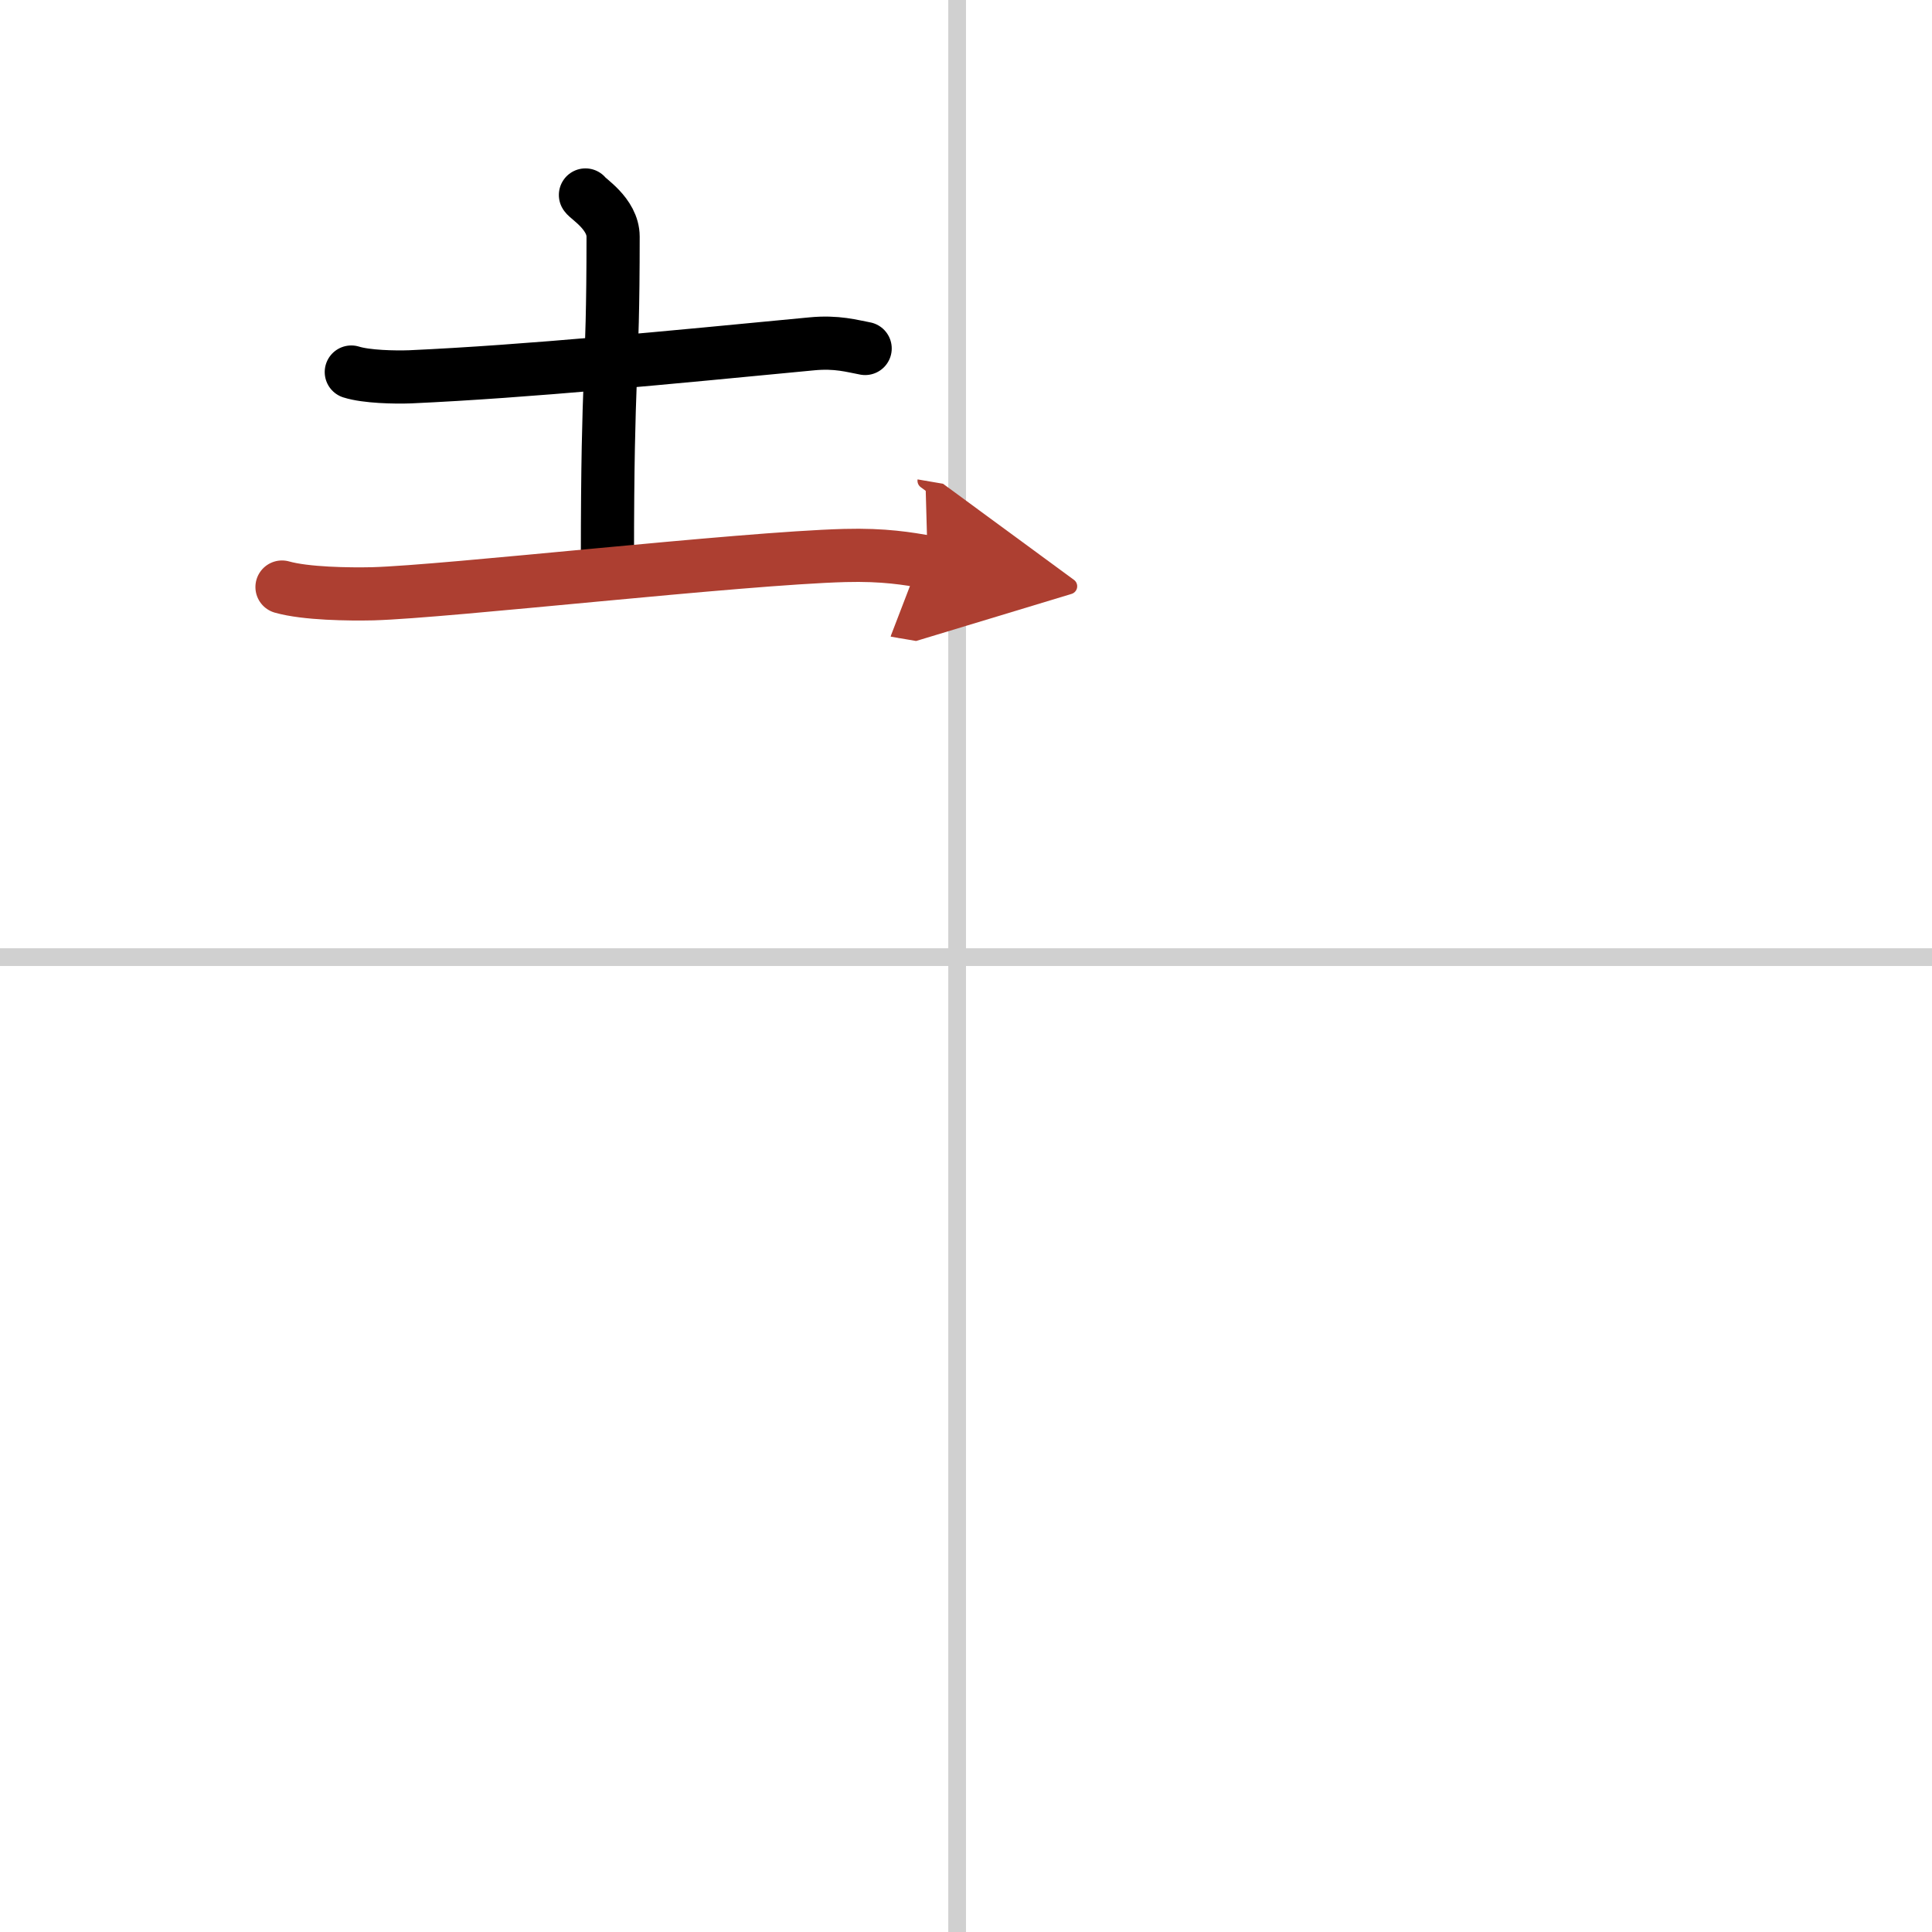 <svg width="400" height="400" viewBox="0 0 109 109" xmlns="http://www.w3.org/2000/svg"><defs><marker id="a" markerWidth="4" orient="auto" refX="1" refY="5" viewBox="0 0 10 10"><polyline points="0 0 10 5 0 10 1 5" fill="#ad3f31" stroke="#ad3f31"/></marker></defs><g fill="none" stroke="#000" stroke-linecap="round" stroke-linejoin="round" stroke-width="3"><rect width="100%" height="100%" fill="#fff" stroke="#fff"/><line x1="54" x2="54" y2="109" stroke="#d0d0d0" stroke-width="1"/><line x2="109" y1="54" y2="54" stroke="#d0d0d0" stroke-width="1"/><path d="m19.82 20.99c0.86 0.27 2.45 0.3 3.31 0.27 6.62-0.3 14.62-1.09 22.66-1.86 1.43-0.14 2.3 0.13 3.02 0.26"/><path d="m33.03 11c0.11 0.2 1.56 1.06 1.56 2.35 0 8.32-0.32 7.2-0.32 18.21"/><path d="m15.91 33.12c1.34 0.38 3.79 0.41 5.13 0.38 4.21-0.12 20.71-2 26.62-2.16 2.23-0.06 3.57 0.18 4.68 0.37" marker-end="url(#a)" stroke="#ad3f31"/></g></svg>
